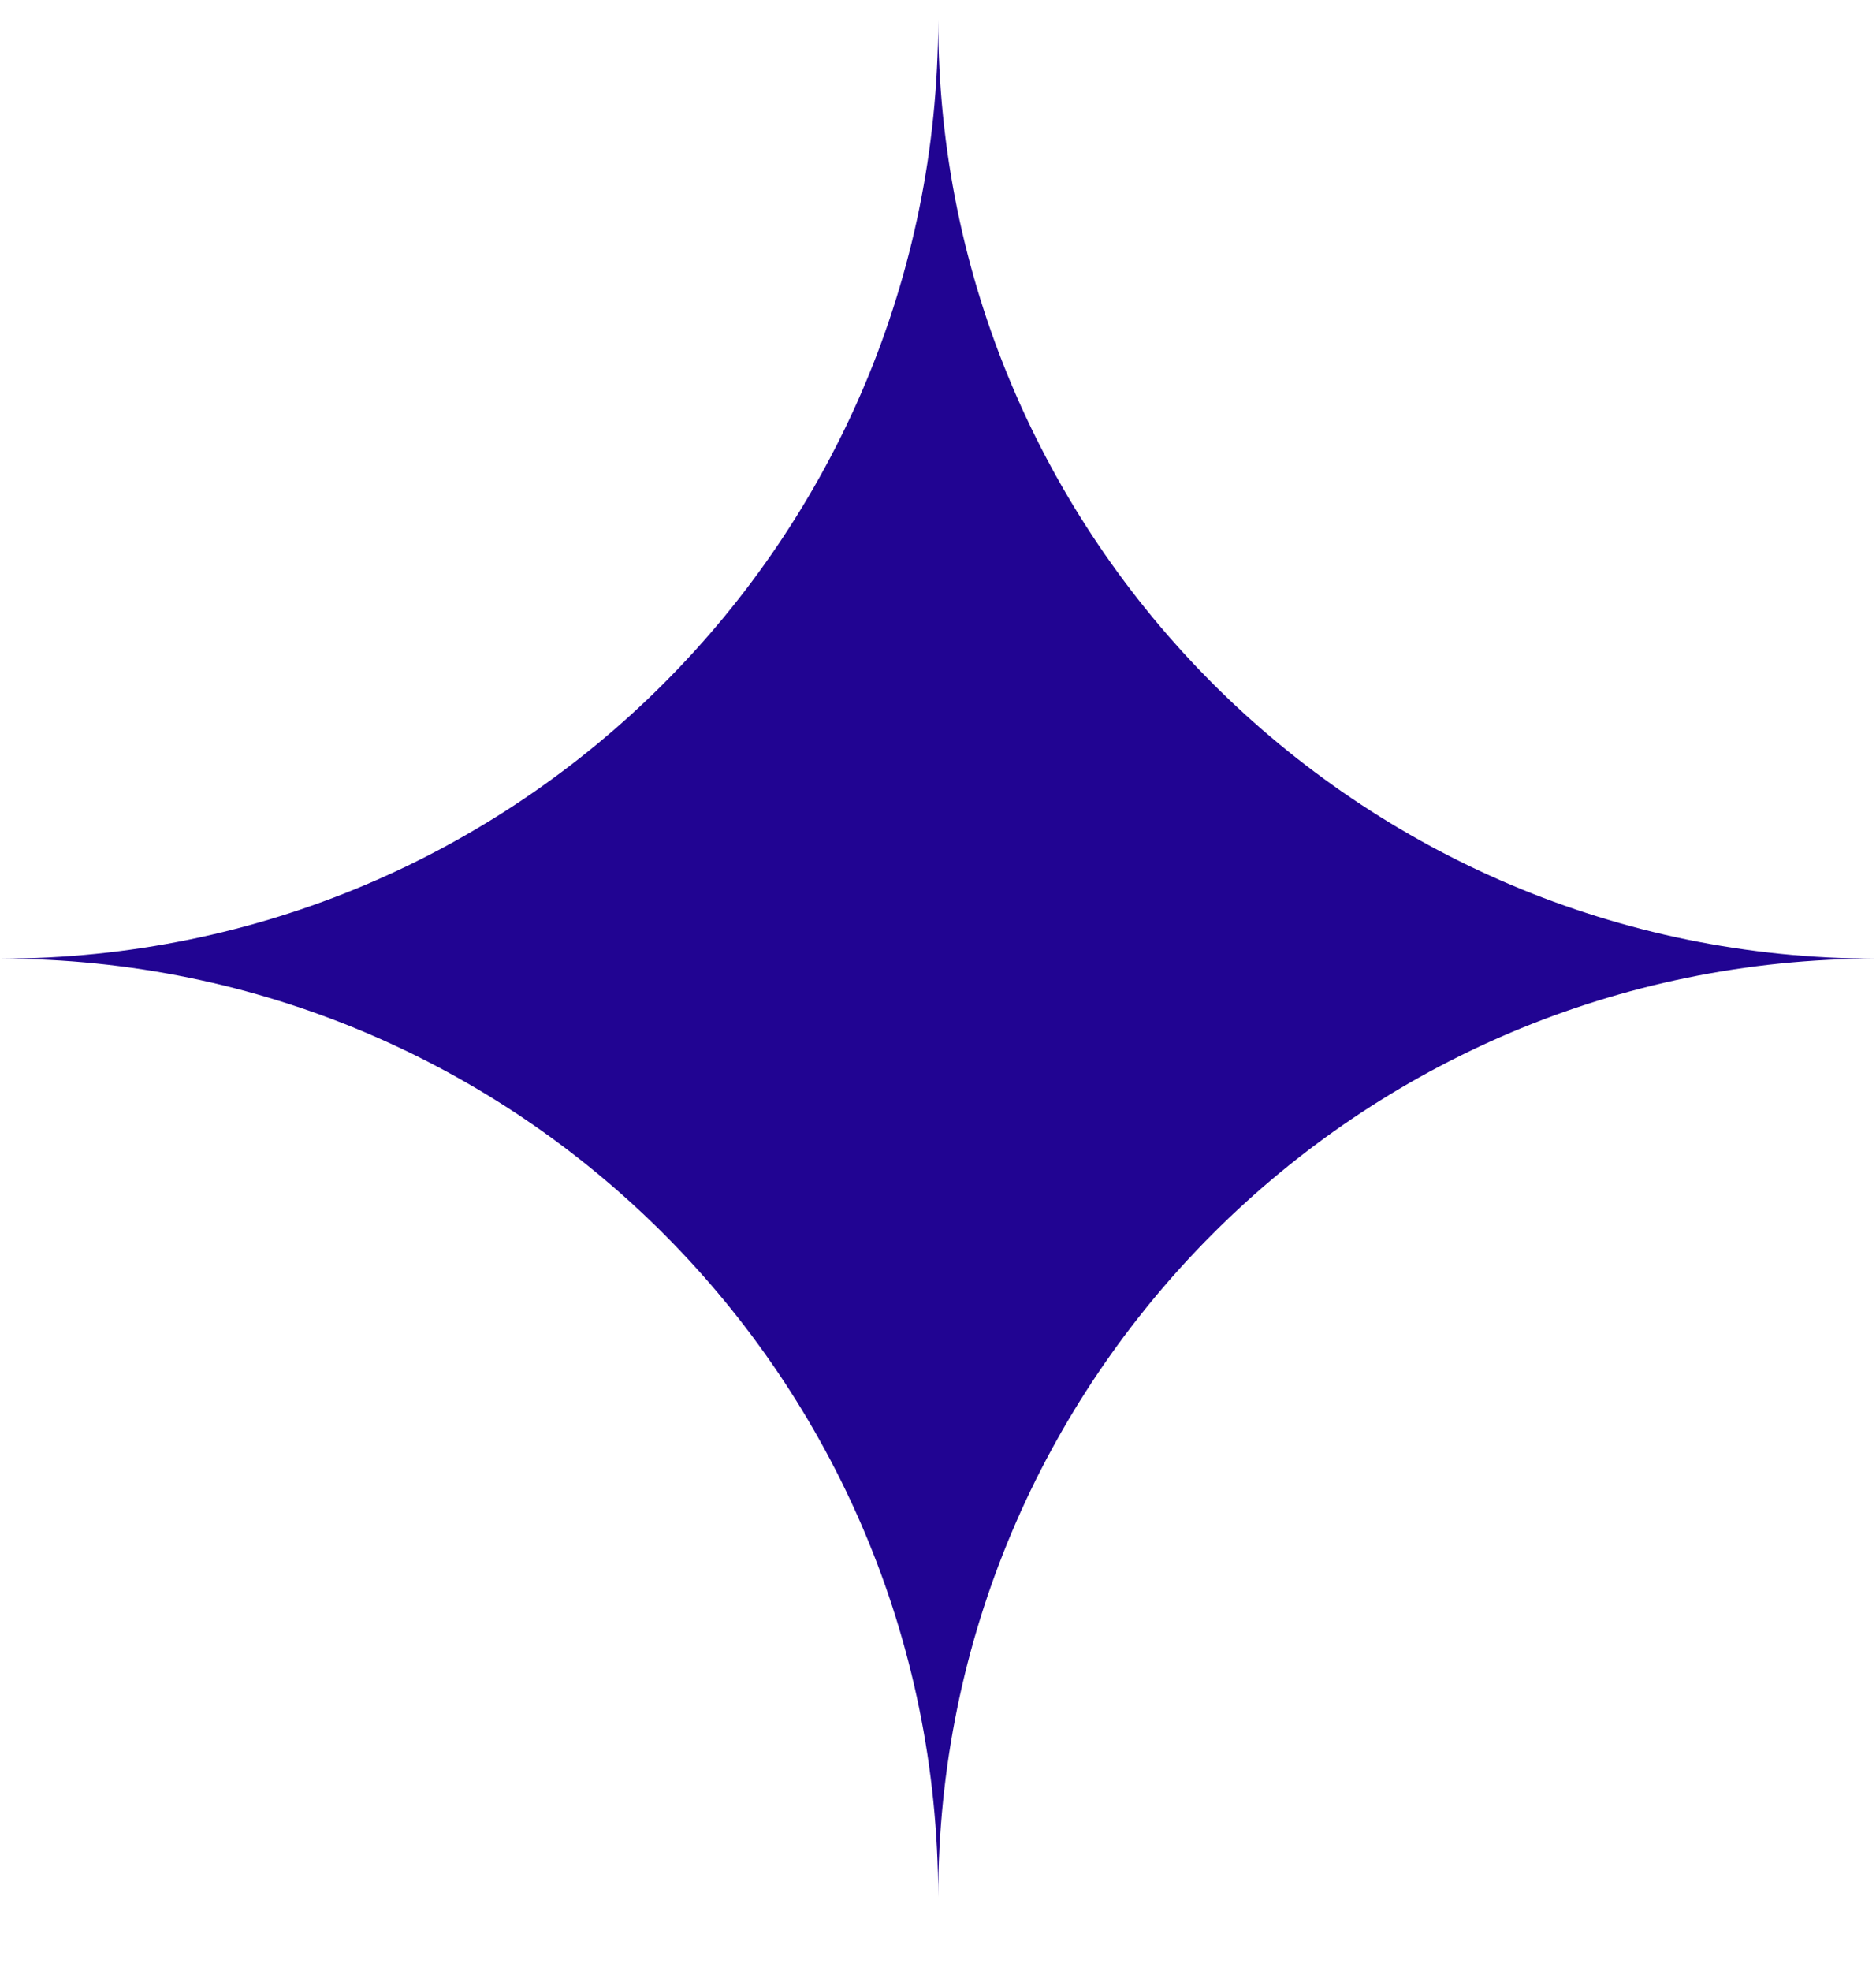 <svg width="20" height="21" viewBox="0 0 20 21" fill="none" xmlns="http://www.w3.org/2000/svg">
<path d="M10.002 0.214C10.002 5.737 14.479 10.214 20.002 10.214C14.479 10.214 10.002 14.692 10.002 20.214C10.002 14.692 5.524 10.214 0.002 10.214C5.524 10.214 10.002 5.737 10.002 0.214Z" fill="#210492"/>
</svg>
